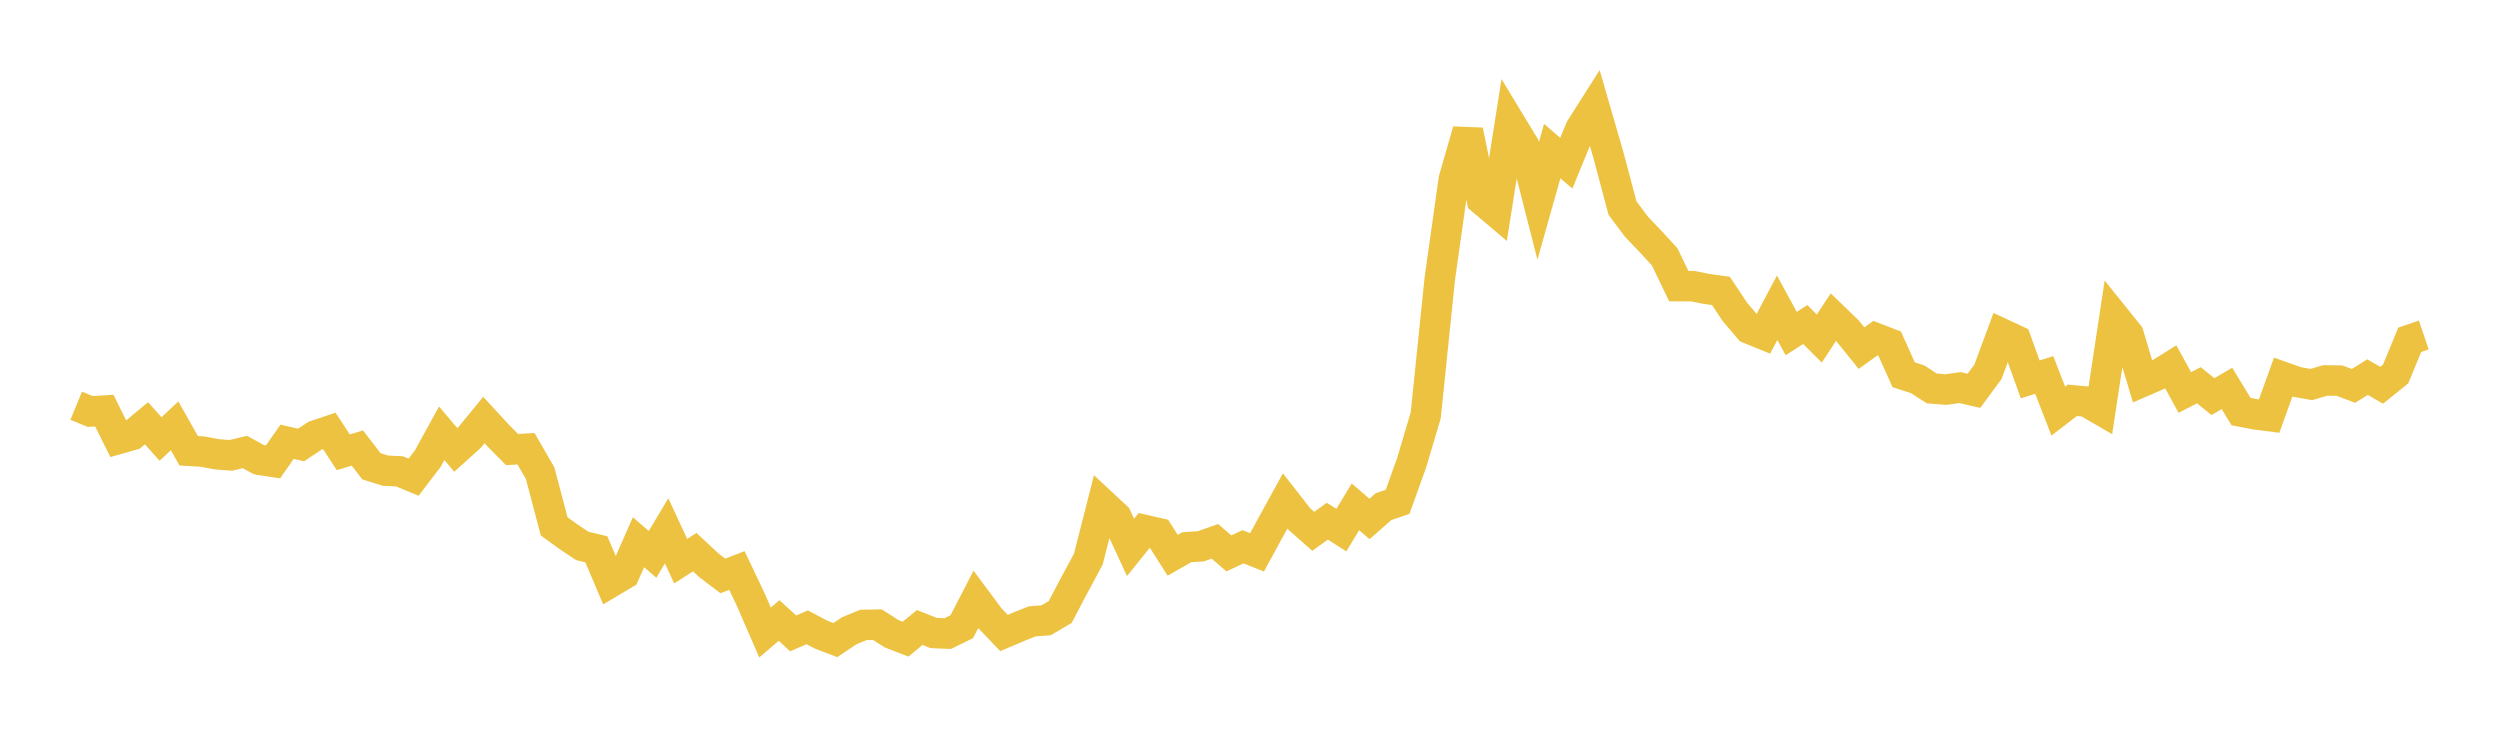 <svg width="164" height="48" xmlns="http://www.w3.org/2000/svg" xmlns:xlink="http://www.w3.org/1999/xlink"><path fill="none" stroke="rgb(237,194,64)" stroke-width="2" d="M5,26.614L5.922,26.994L6.844,26.937L7.766,28.794L8.689,28.532L9.611,27.768L10.533,28.798L11.455,27.933L12.377,29.57L13.299,29.625L14.222,29.801L15.144,29.872L16.066,29.653L16.988,30.157L17.91,30.3L18.832,28.982L19.754,29.19L20.677,28.575L21.599,28.265L22.521,29.67L23.443,29.392L24.365,30.586L25.287,30.877L26.21,30.92L27.132,31.304L28.054,30.099L28.976,28.422L29.898,29.512L30.82,28.681L31.743,27.554L32.665,28.554L33.587,29.49L34.509,29.44L35.431,31.036L36.353,34.53L37.275,35.197L38.198,35.813L39.12,36.034L40.042,38.203L40.964,37.655L41.886,35.57L42.808,36.366L43.731,34.822L44.653,36.812L45.575,36.222L46.497,37.081L47.419,37.781L48.341,37.423L49.263,39.364L50.186,41.492L51.108,40.706L52.03,41.551L52.952,41.15L53.874,41.638L54.796,41.99L55.719,41.372L56.641,40.994L57.563,40.98L58.485,41.571L59.407,41.928L60.329,41.165L61.251,41.526L62.174,41.563L63.096,41.108L64.018,39.319L64.94,40.559L65.862,41.524L66.784,41.134L67.707,40.762L68.629,40.691L69.551,40.145L70.473,38.389L71.395,36.675L72.317,33.055L73.24,33.914L74.162,35.909L75.084,34.766L76.006,34.978L76.928,36.425L77.85,35.898L78.772,35.838L79.695,35.511L80.617,36.303L81.539,35.868L82.461,36.235L83.383,34.541L84.305,32.862L85.228,34.043L86.15,34.855L87.072,34.19L87.994,34.777L88.916,33.246L89.838,34.044L90.76,33.234L91.683,32.919L92.605,30.351L93.527,27.249L94.449,18.295L95.371,11.76L96.293,8.567L97.216,13.113L98.138,13.894L99.06,8.042L99.982,9.563L100.904,13.181L101.826,9.91L102.749,10.708L103.671,8.456L104.593,7.004L105.515,10.184L106.437,13.652L107.359,14.882L108.281,15.846L109.204,16.852L110.126,18.77L111.048,18.772L111.97,18.958L112.892,19.084L113.814,20.467L114.737,21.554L115.659,21.932L116.581,20.188L117.503,21.882L118.425,21.288L119.347,22.21L120.269,20.802L121.192,21.695L122.114,22.837L123.036,22.177L123.958,22.533L124.88,24.583L125.802,24.882L126.725,25.482L127.647,25.556L128.569,25.426L129.491,25.636L130.413,24.385L131.335,21.892L132.257,22.322L133.18,24.889L134.102,24.597L135.024,26.969L135.946,26.26L136.868,26.345L137.79,26.881L138.713,20.803L139.635,21.949L140.557,25.035L141.479,24.634L142.401,24.06L143.323,25.747L144.246,25.272L145.168,26.018L146.09,25.482L147.012,27L147.934,27.176L148.856,27.296L149.778,24.734L150.701,25.061L151.623,25.225L152.545,24.955L153.467,24.969L154.389,25.314L155.311,24.737L156.234,25.274L157.156,24.53L158.078,22.291L159,21.976"></path></svg>